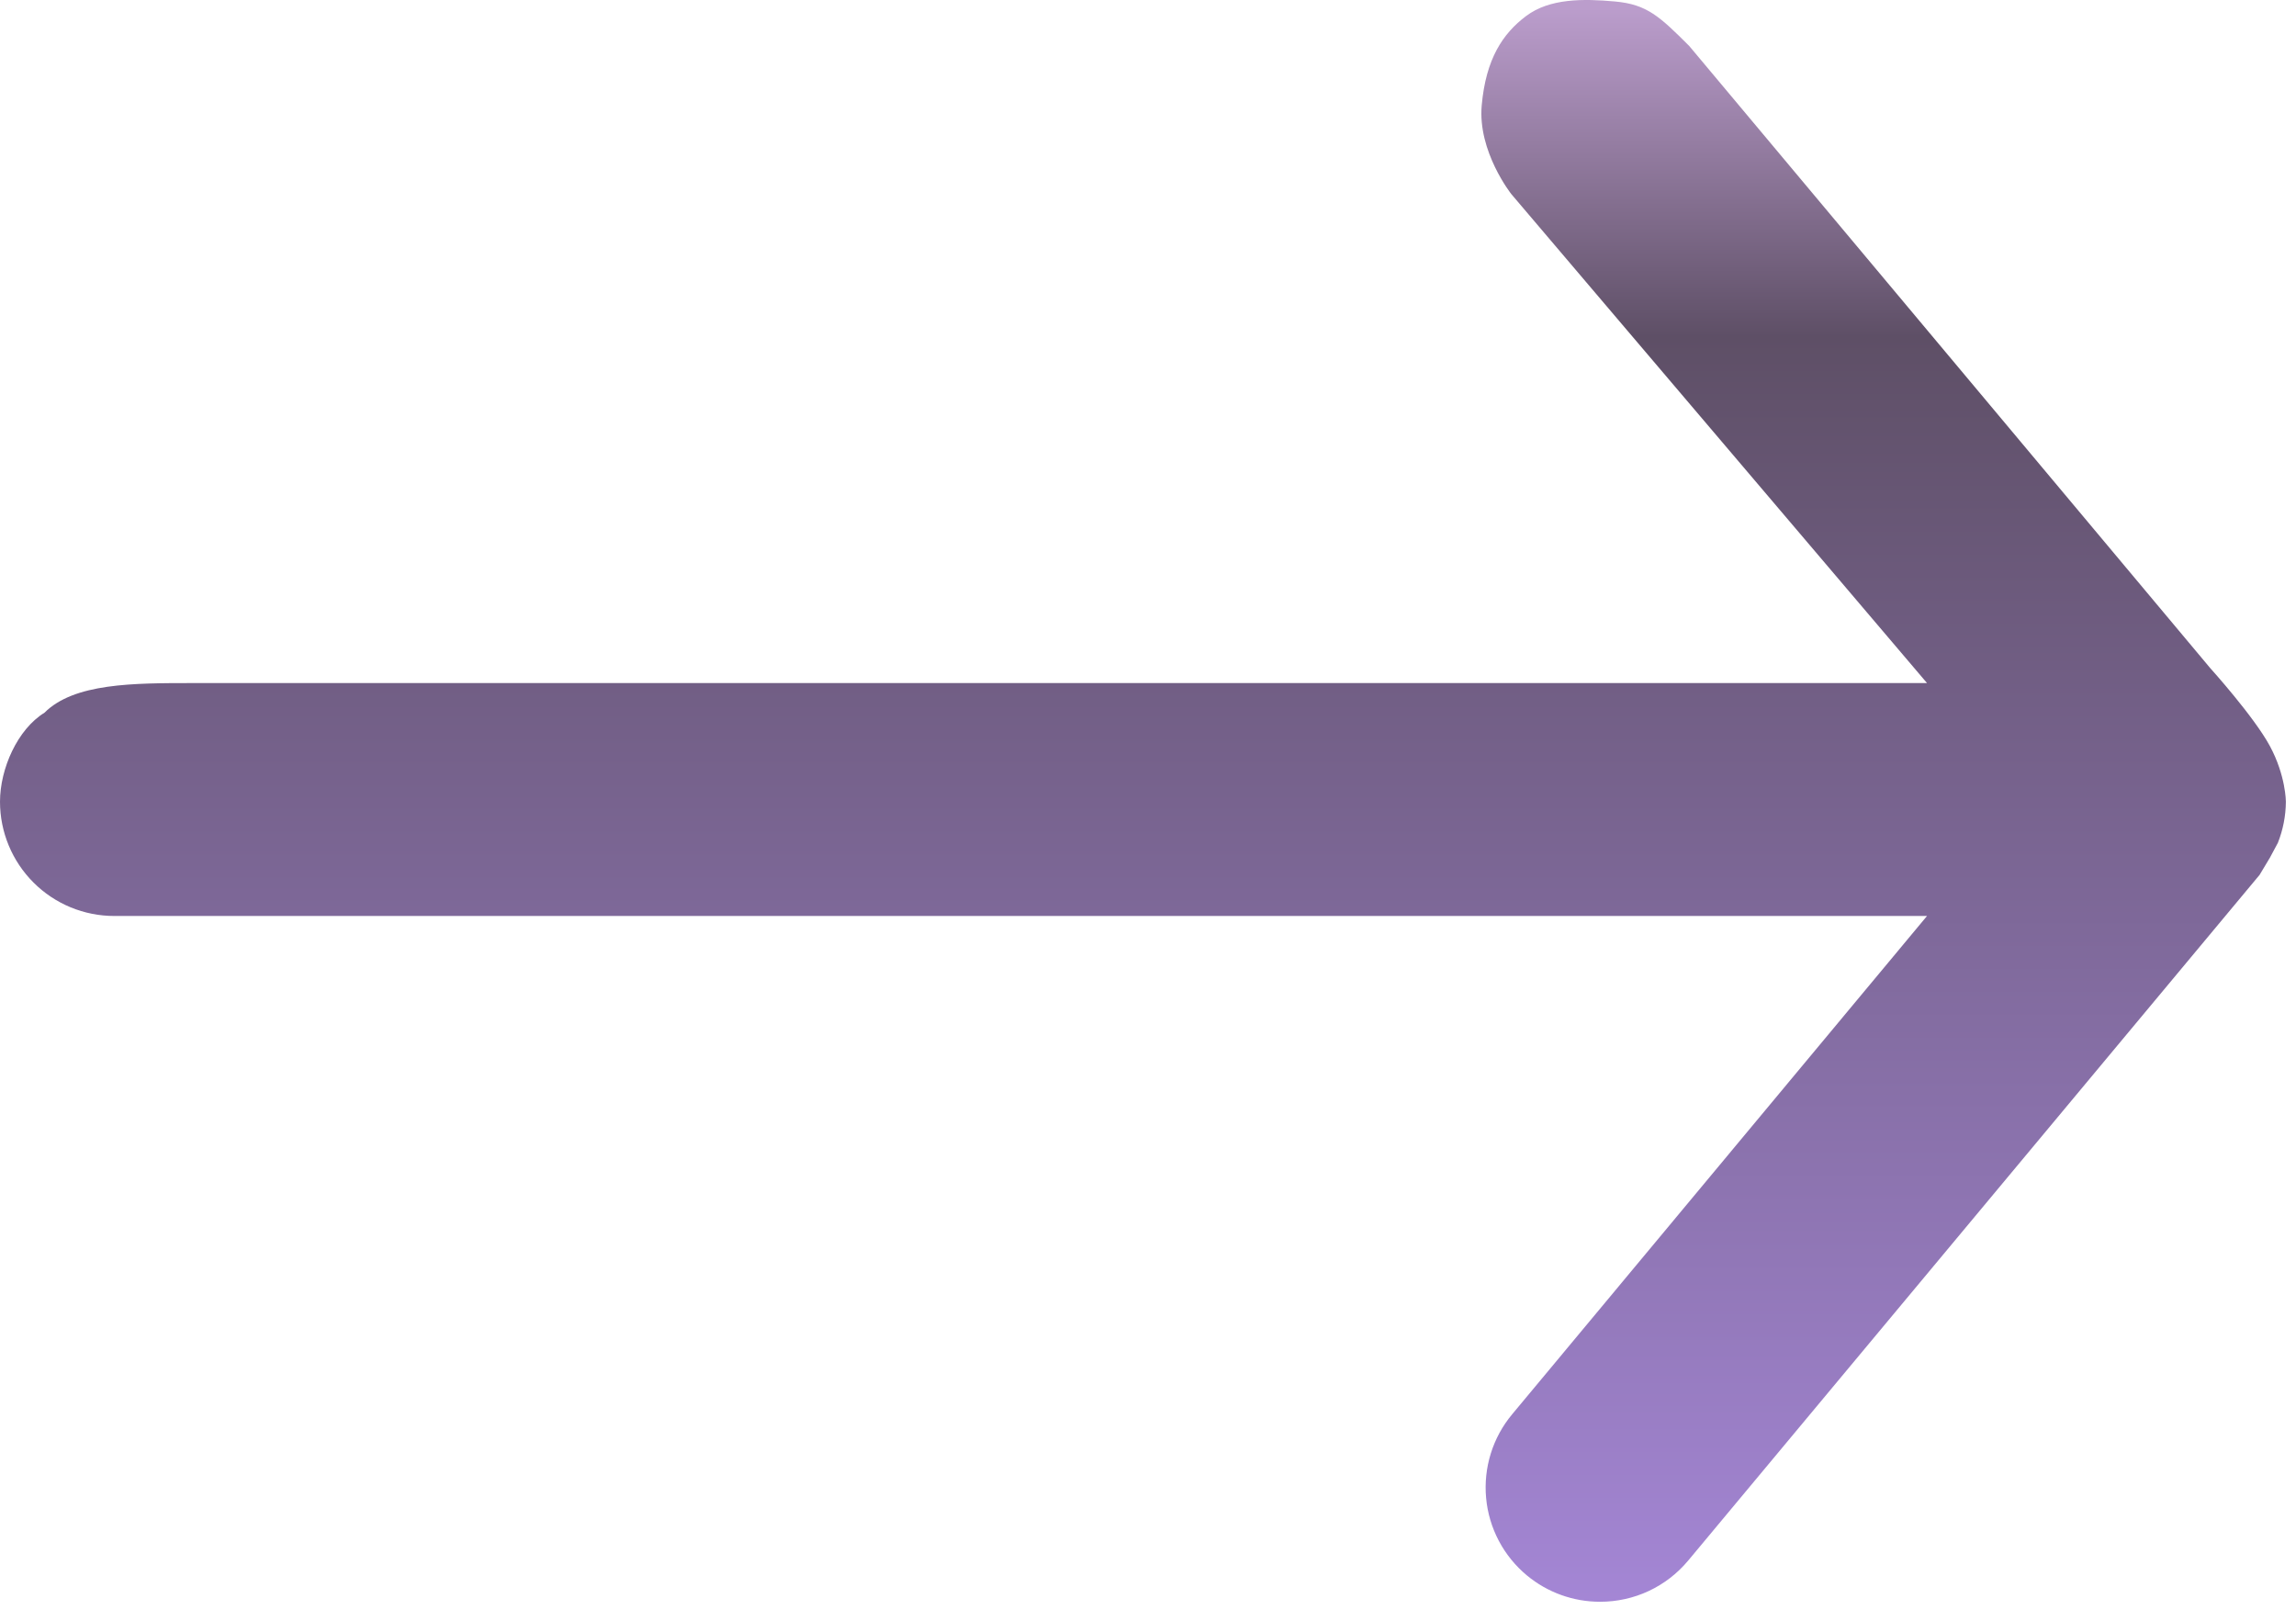 <svg width="68" height="48" viewBox="0 0 68 48" fill="none" xmlns="http://www.w3.org/2000/svg">
<path d="M67.463 24.962L67.227 25.402L66.922 25.91L49.997 46.22C49.678 46.602 49.28 46.909 48.83 47.12C48.379 47.33 47.888 47.439 47.39 47.438C46.599 47.44 45.833 47.164 45.224 46.66C44.881 46.376 44.598 46.027 44.39 45.633C44.182 45.239 44.054 44.808 44.014 44.365C43.973 43.921 44.02 43.474 44.152 43.049C44.284 42.624 44.499 42.229 44.784 41.887L57.072 27.128L3.385 27.128C2.487 27.128 1.626 26.772 0.992 26.137C0.357 25.502 9.91821e-05 24.641 9.91821e-05 23.743C9.91821e-05 22.764 0.519 21.599 1.317 21.108C2.194 20.23 3.95 20.23 5.705 20.23H34.229L57.072 20.23L44.761 5.749C44.761 5.749 43.759 4.487 43.884 3.116C44.008 1.745 44.504 0.996 45.2 0.473C45.897 -0.05 46.891 -0.042 47.833 0.044C48.776 0.13 49.15 0.483 50.028 1.36L65.464 19.792C65.464 19.792 66.753 21.218 67.227 22.096C67.7 22.974 67.7 23.743 67.7 23.743C67.697 24.161 67.617 24.574 67.463 24.962Z" fill="url(#paint0_linear_1127_799)"/>
<defs>
<linearGradient id="paint0_linear_1127_799" x1="33.85" y1="0" x2="33.85" y2="47.438" gradientUnits="userSpaceOnUse">
<stop offset="0.005" stop-color="#BB9DCC"/>
<stop offset="0.21" stop-color="#5E4F66"/>
<stop offset="1" stop-color="#A486D5"/>
</linearGradient>
</defs>
</svg>
